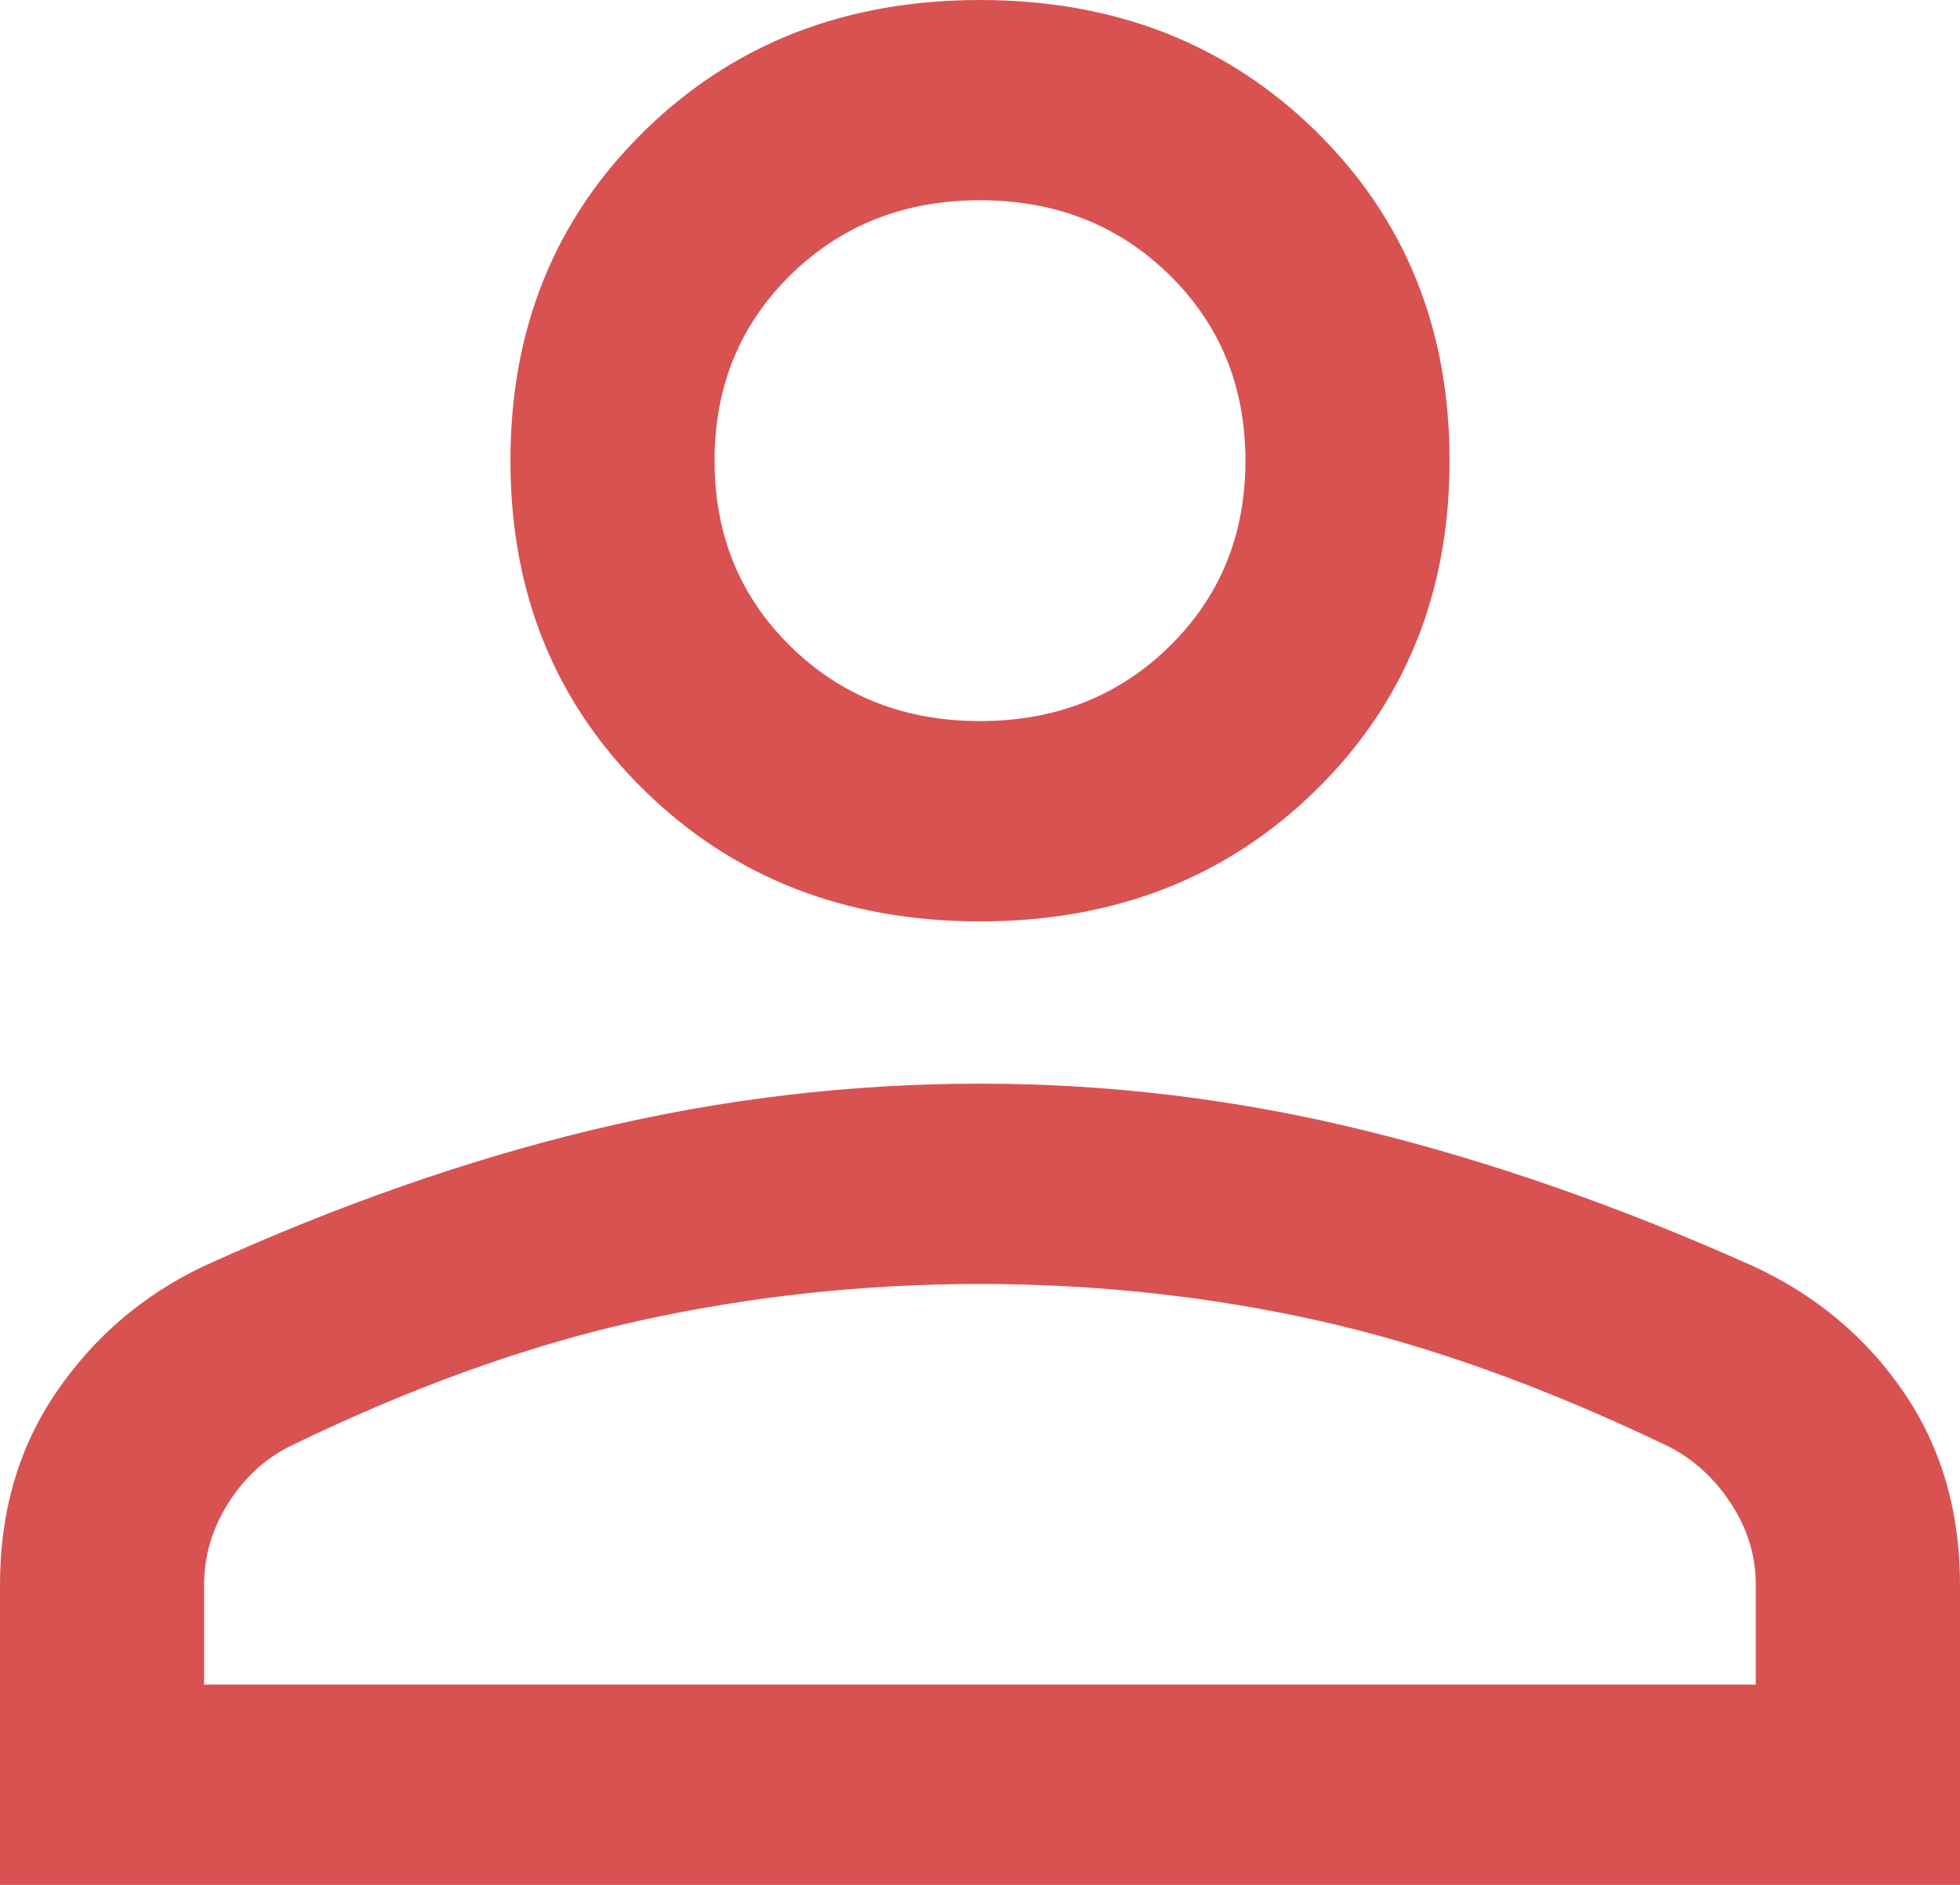<svg width="26" height="25" viewBox="0 0 26 25" fill="none" xmlns="http://www.w3.org/2000/svg">
<path d="M13 12.221C11.213 12.221 9.727 11.641 8.545 10.481C7.362 9.321 6.771 7.864 6.771 6.11C6.771 4.357 7.362 2.9 8.545 1.74C9.727 0.58 11.213 0 13 0C14.787 0 16.273 0.58 17.455 1.74C18.638 2.9 19.229 4.357 19.229 6.11C19.229 7.864 18.638 9.321 17.455 10.481C16.273 11.641 14.787 12.221 13 12.221ZM0 25V21.015C0 20.041 0.251 19.188 0.752 18.458C1.253 17.727 1.905 17.171 2.708 16.791C4.478 15.985 6.207 15.38 7.895 14.977C9.583 14.574 11.285 14.373 13 14.373C14.715 14.373 16.412 14.579 18.091 14.991C19.771 15.402 21.494 16.004 23.262 16.796C24.089 17.179 24.752 17.734 25.251 18.462C25.75 19.19 26 20.041 26 21.015V25H0ZM2.708 22.343H23.291V21.015C23.291 20.634 23.181 20.276 22.96 19.939C22.739 19.602 22.461 19.35 22.127 19.182C20.484 18.393 18.936 17.838 17.482 17.515C16.029 17.191 14.535 17.03 13 17.03C11.465 17.03 9.962 17.191 8.491 17.515C7.019 17.838 5.471 18.393 3.846 19.182C3.512 19.35 3.239 19.602 3.027 19.939C2.814 20.276 2.708 20.634 2.708 21.015V22.343ZM13 9.564C14.002 9.564 14.839 9.234 15.512 8.574C16.185 7.915 16.521 7.093 16.521 6.11C16.521 5.127 16.185 4.306 15.512 3.646C14.839 2.986 14.002 2.656 13 2.656C11.998 2.656 11.161 2.986 10.488 3.646C9.815 4.306 9.479 5.127 9.479 6.11C9.479 7.093 9.815 7.915 10.488 8.574C11.161 9.234 11.998 9.564 13 9.564Z" fill="#D85252"/>
</svg>
